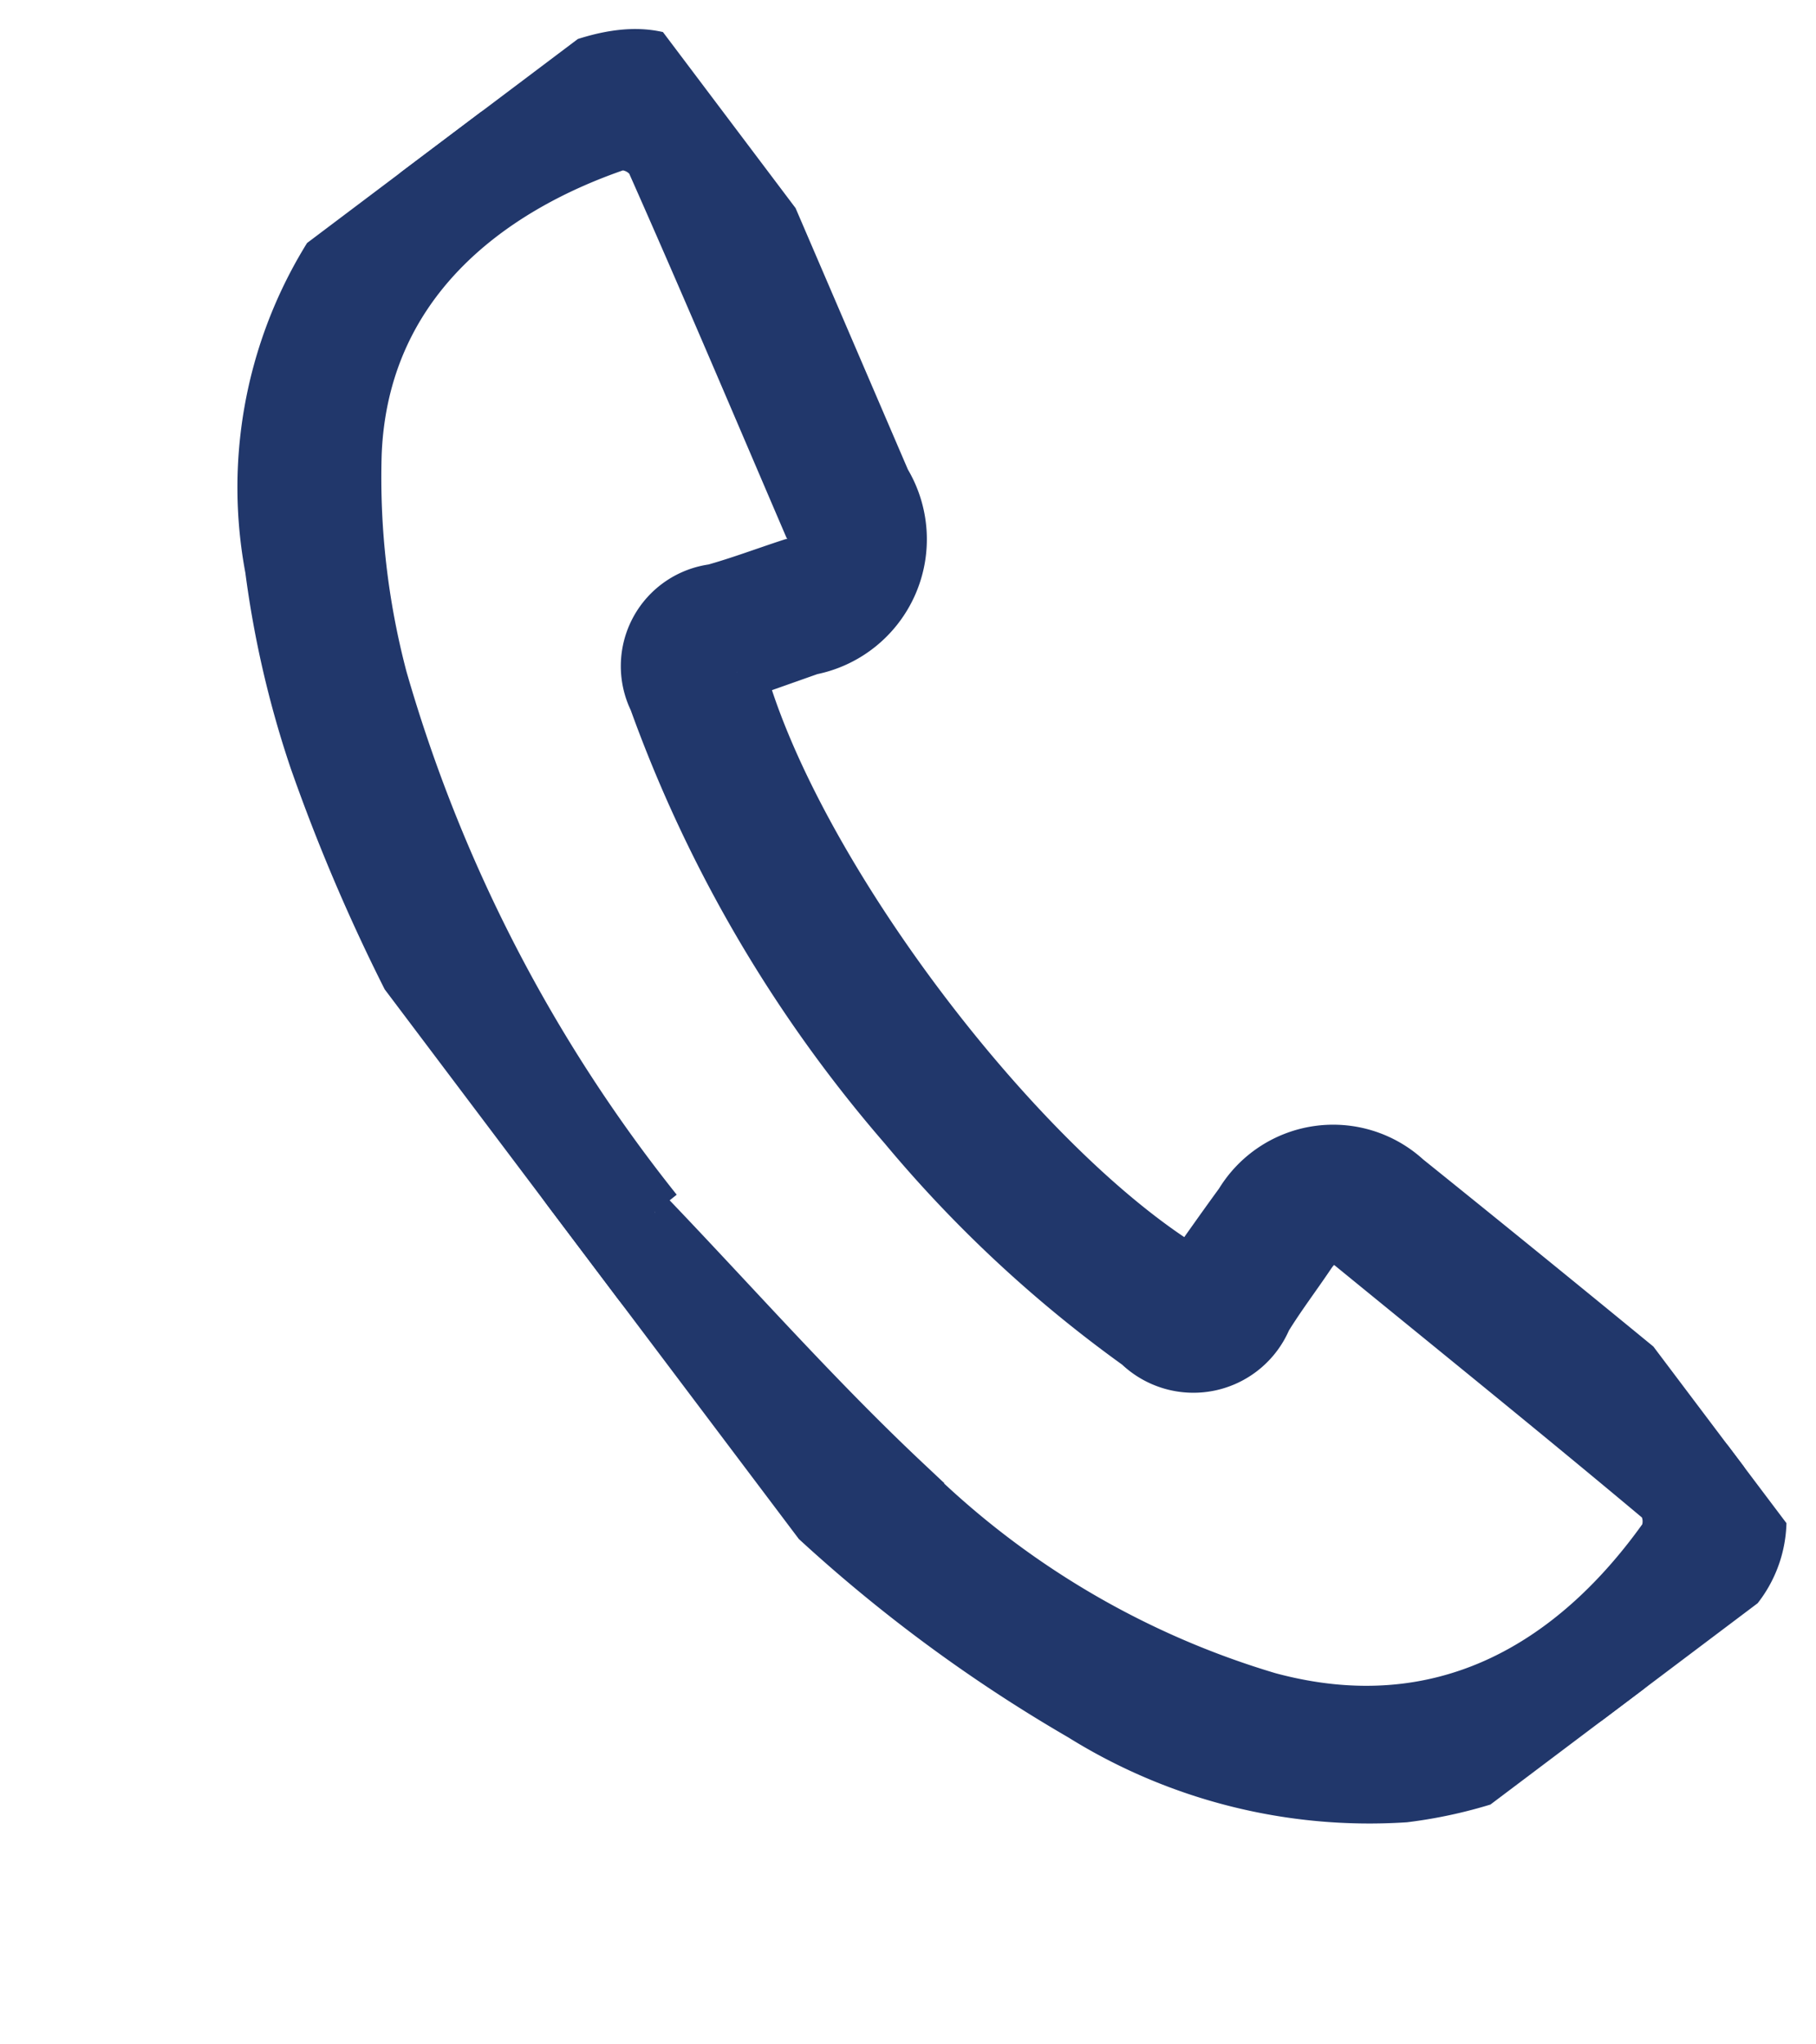 <svg xmlns="http://www.w3.org/2000/svg" xmlns:xlink="http://www.w3.org/1999/xlink" width="31.826" height="35.829" viewBox="0 0 31.826 35.829">
  <defs>
    <clipPath id="clip-path">
      <path id="Pfad_1375" data-name="Pfad 1375" d="M0-215.7H13.985v34.324H0Z" transform="translate(0 215.704)" fill="#21376b" stroke="#21376b" stroke-width="1"/>
    </clipPath>
  </defs>
  <g id="Gruppe_1361" data-name="Gruppe 1361" transform="matrix(0.799, -0.602, 0.602, 0.799, 129.814, 180.686)">
    <g id="Gruppe_1362" data-name="Gruppe 1362" transform="translate(0 -215.704)" clip-path="url(#clip-path)">
      <g id="Gruppe_1361-2" data-name="Gruppe 1361" transform="translate(0 0)">
        <path id="Pfad_1374" data-name="Pfad 1374" d="M-7.51-91.056l-.158.021c.253,2.136.417,4.287.781,6.4a15.14,15.14,0,0,0,2.81,6.872c1.943,2.5,4.647,2.793,7.313,1.941A.706.706,0,0,0,3.6-76.4c-.528-2.285-1.1-4.56-1.657-6.837-.1-.409-.358-.5-.736-.373-.432.15-.874.274-1.3.442a1.329,1.329,0,0,1-1.989-.945,22.075,22.075,0,0,1-.978-5.507,23.606,23.606,0,0,1,1-8.591A1.3,1.3,0,0,1-.136-99.1c.443.174.9.307,1.352.462a.49.49,0,0,0,.731-.387c.554-2.259,1.119-4.516,1.644-6.781a.708.708,0,0,0-.315-.611c-2.37-.785-5.113-.741-7,1.566a13.841,13.841,0,0,0-2.017,3.428A26.878,26.878,0,0,0-7.51-91.056m6.847-6.69c-1.37,3.432-1.321,10.029.007,13.24.487-.154.974-.313,1.465-.461a1.846,1.846,0,0,1,2.508,1.38q.855,3.382,1.665,6.776a1.87,1.87,0,0,1-1.442,2.4,8.01,8.01,0,0,1-6.687-.606,9.479,9.479,0,0,1-3.642-4.519,26.455,26.455,0,0,1-2.065-9.276,31.929,31.929,0,0,1,1.416-12.146,17.494,17.494,0,0,1,1.391-3.127,7.624,7.624,0,0,1,9.278-3.846c1.6.424,2.065,1.218,1.667,2.843q-.761,3.111-1.522,6.222A1.914,1.914,0,0,1,.629-97.338l-1.292-.408" transform="translate(8.931 108.287)" fill="#21376b" stroke="#21376b" stroke-width="1" fill-rule="evenodd"/>
      </g>
    </g>
  </g>
</svg>
